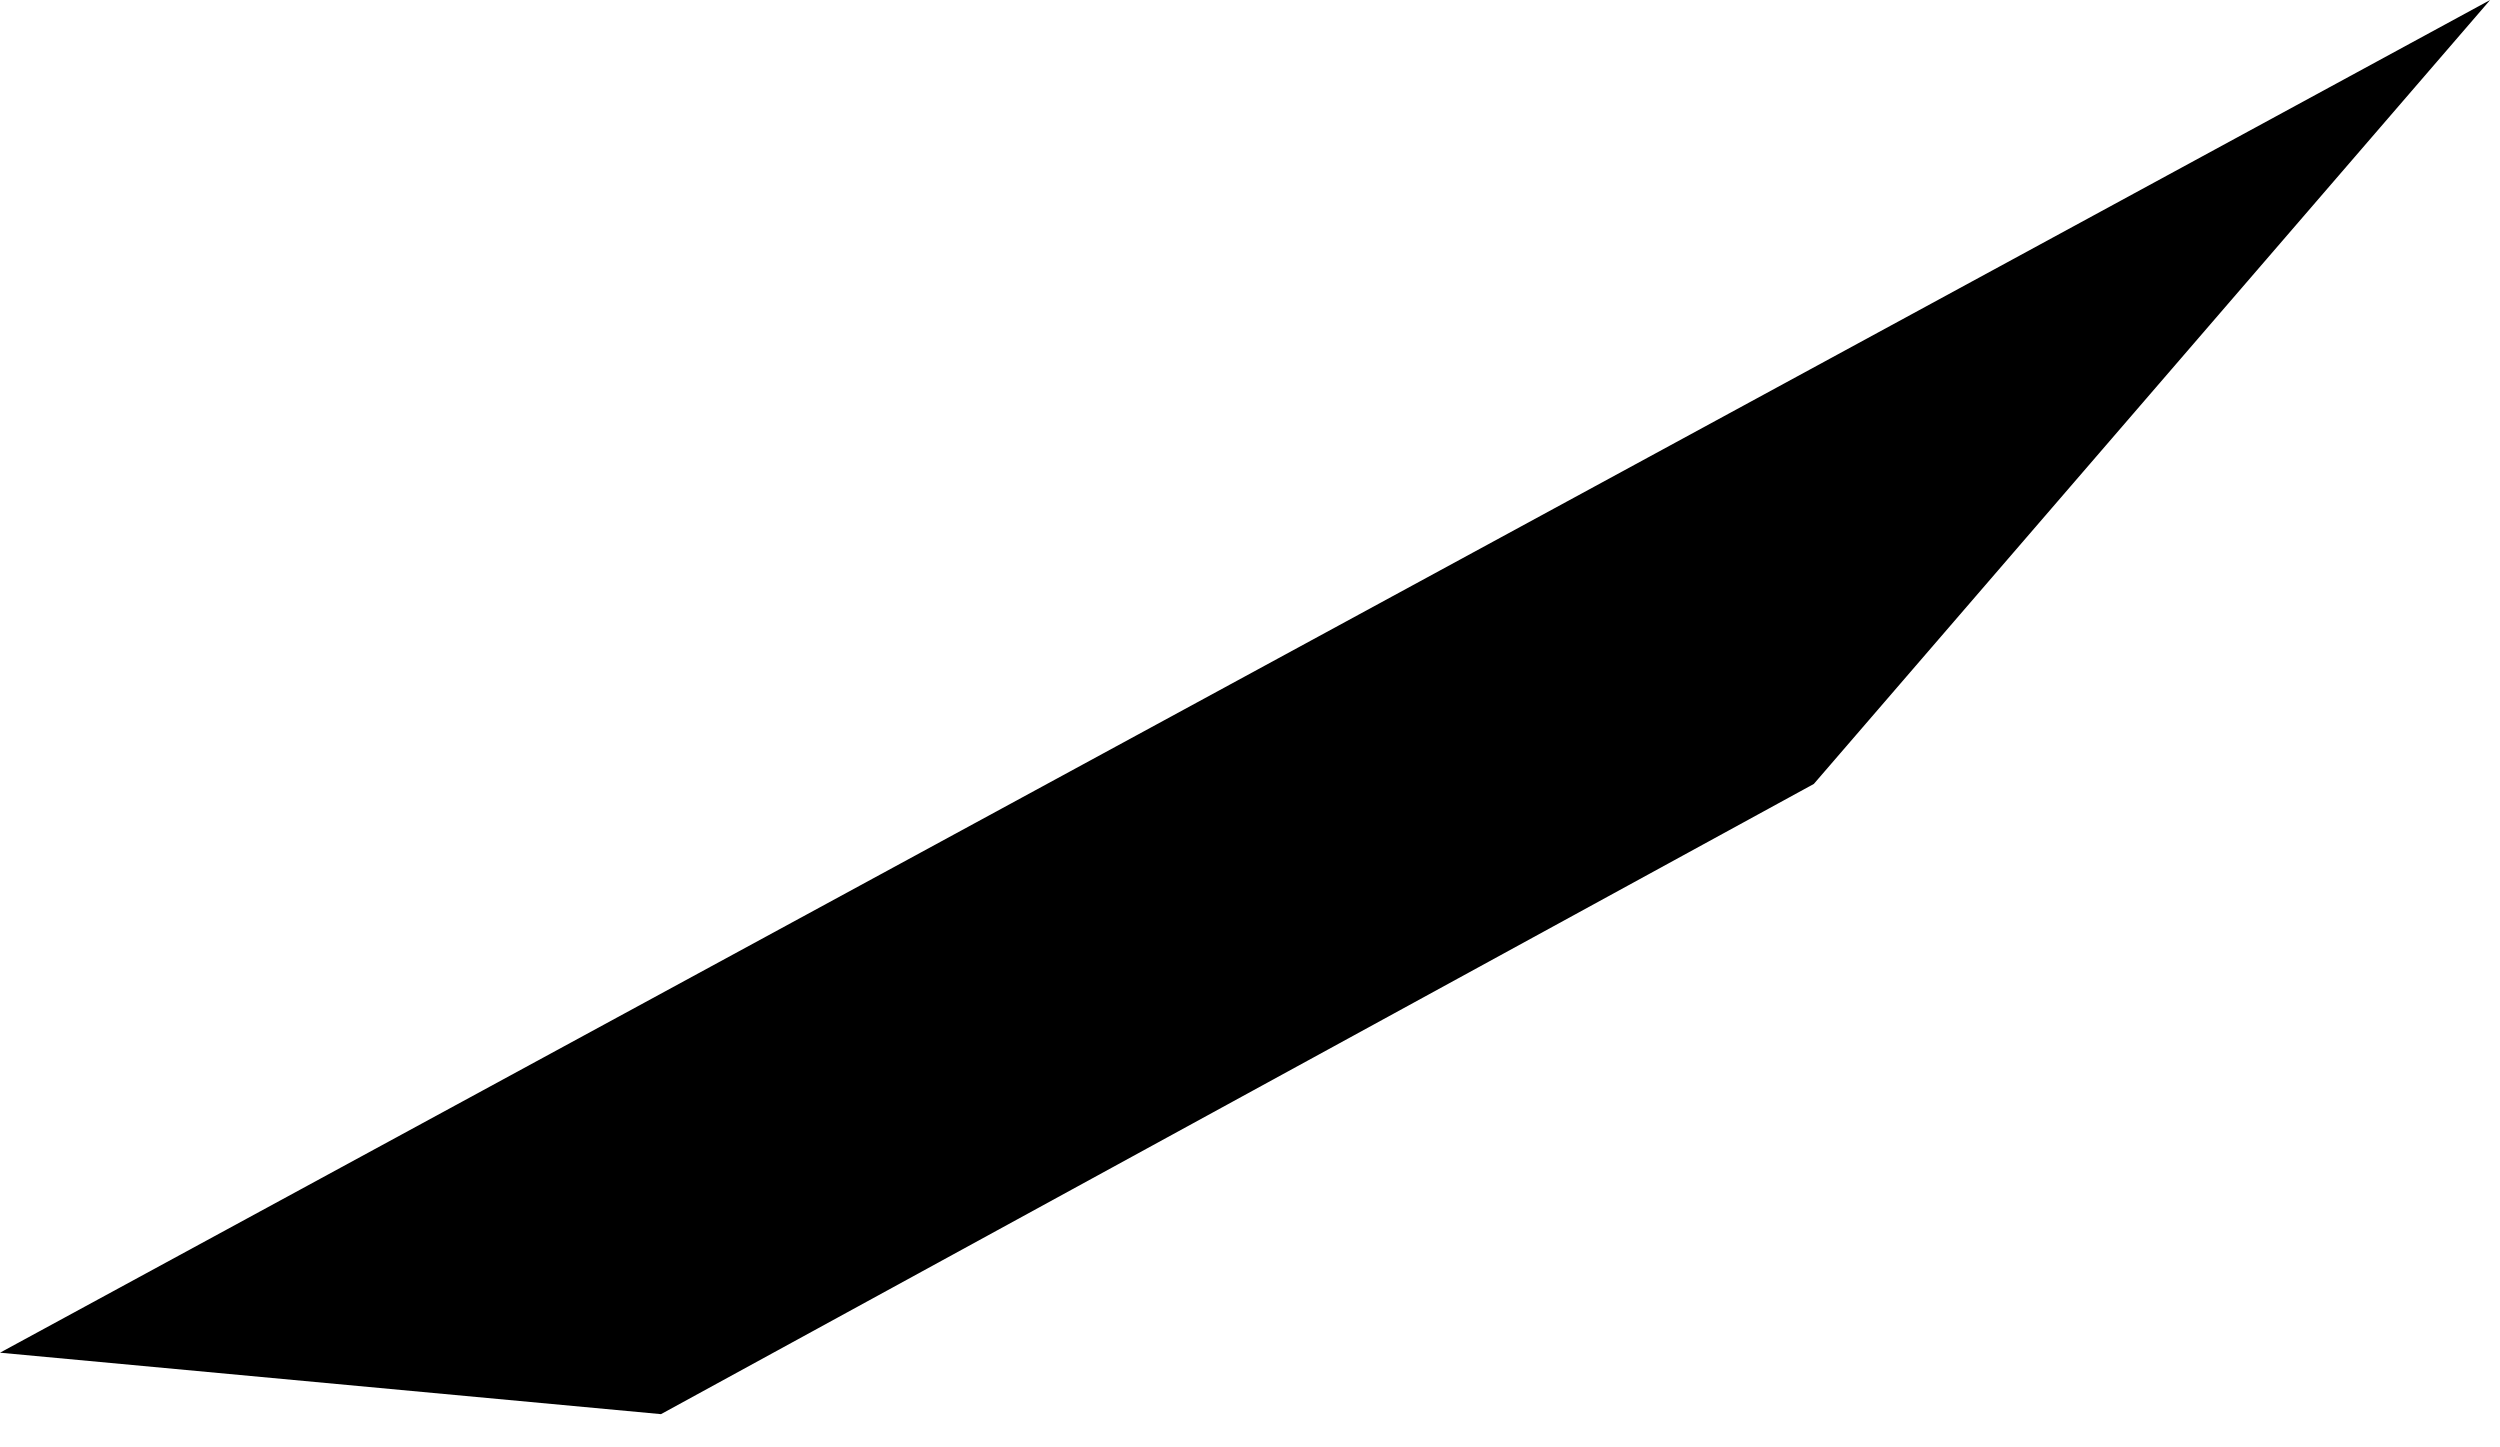 <?xml version="1.0" encoding="utf-8"?>
<svg xmlns="http://www.w3.org/2000/svg" fill="none" height="100%" overflow="visible" preserveAspectRatio="none" style="display: block;" viewBox="0 0 38 22" width="100%">
<path d="M27.57 11.916L10.047 21.495L0 20.561L37.85 0L27.57 11.916Z" fill="black" id="Vector"/>
</svg>